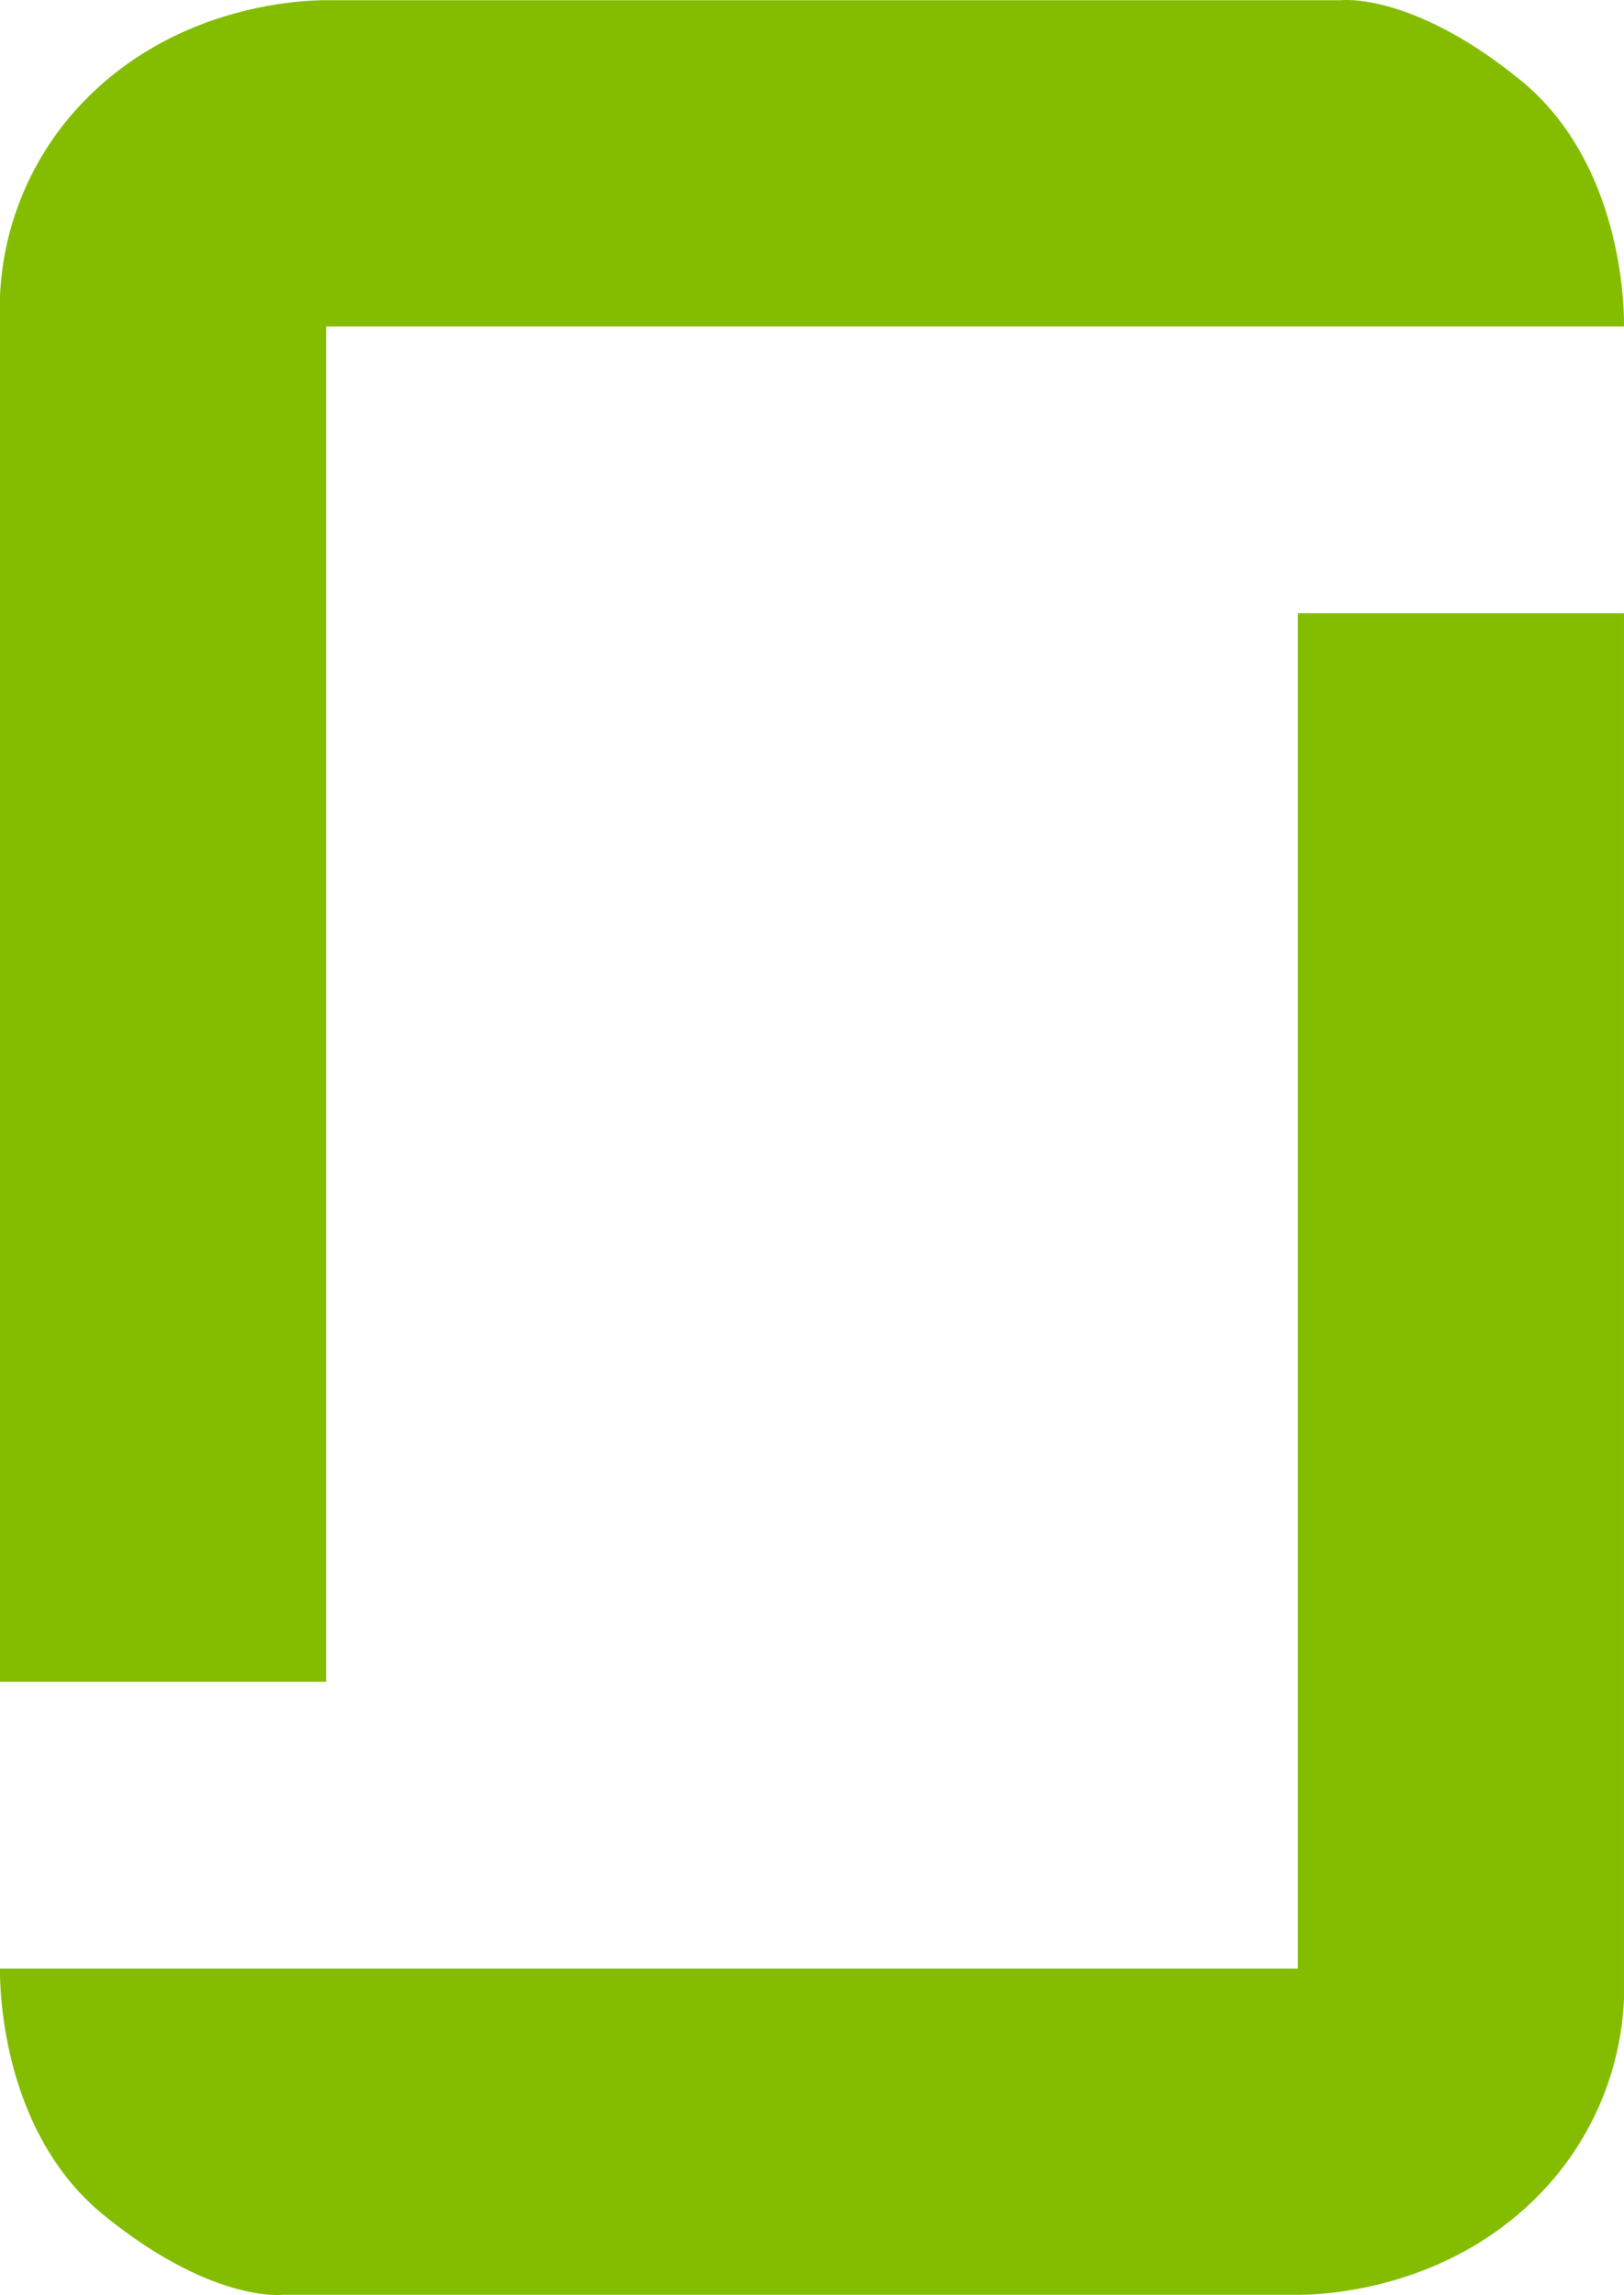 <svg xmlns="http://www.w3.org/2000/svg" width="219.851" height="310.611" viewBox="0 0 219.851 310.611">
  <g id="glassdoor" transform="translate(-451.525 -196.149)">
    <path id="Path_1" data-name="Path 1" d="M657.386,207.017c14.662,11.952,13.984,33.311,13.984,33.311H495.676V423.76H451.525V236.231a40.338,40.338,0,0,1,11.834-26.855c12.081-12.081,27.742-13.2,32.317-13.2h137.46S642.724,195.064,657.386,207.017Z" fill="#84bd00"/>
    <path id="Path_2" data-name="Path 2" d="M465.514,412.892c-14.662-11.952-13.984-33.311-13.984-33.311H627.224V196.149h44.151V383.678a40.338,40.338,0,0,1-11.834,26.855c-12.081,12.081-27.742,13.2-32.317,13.2H489.763S480.175,424.845,465.514,412.892Z" transform="translate(0 83)" fill="#84bd00"/>
  </g>
</svg>
